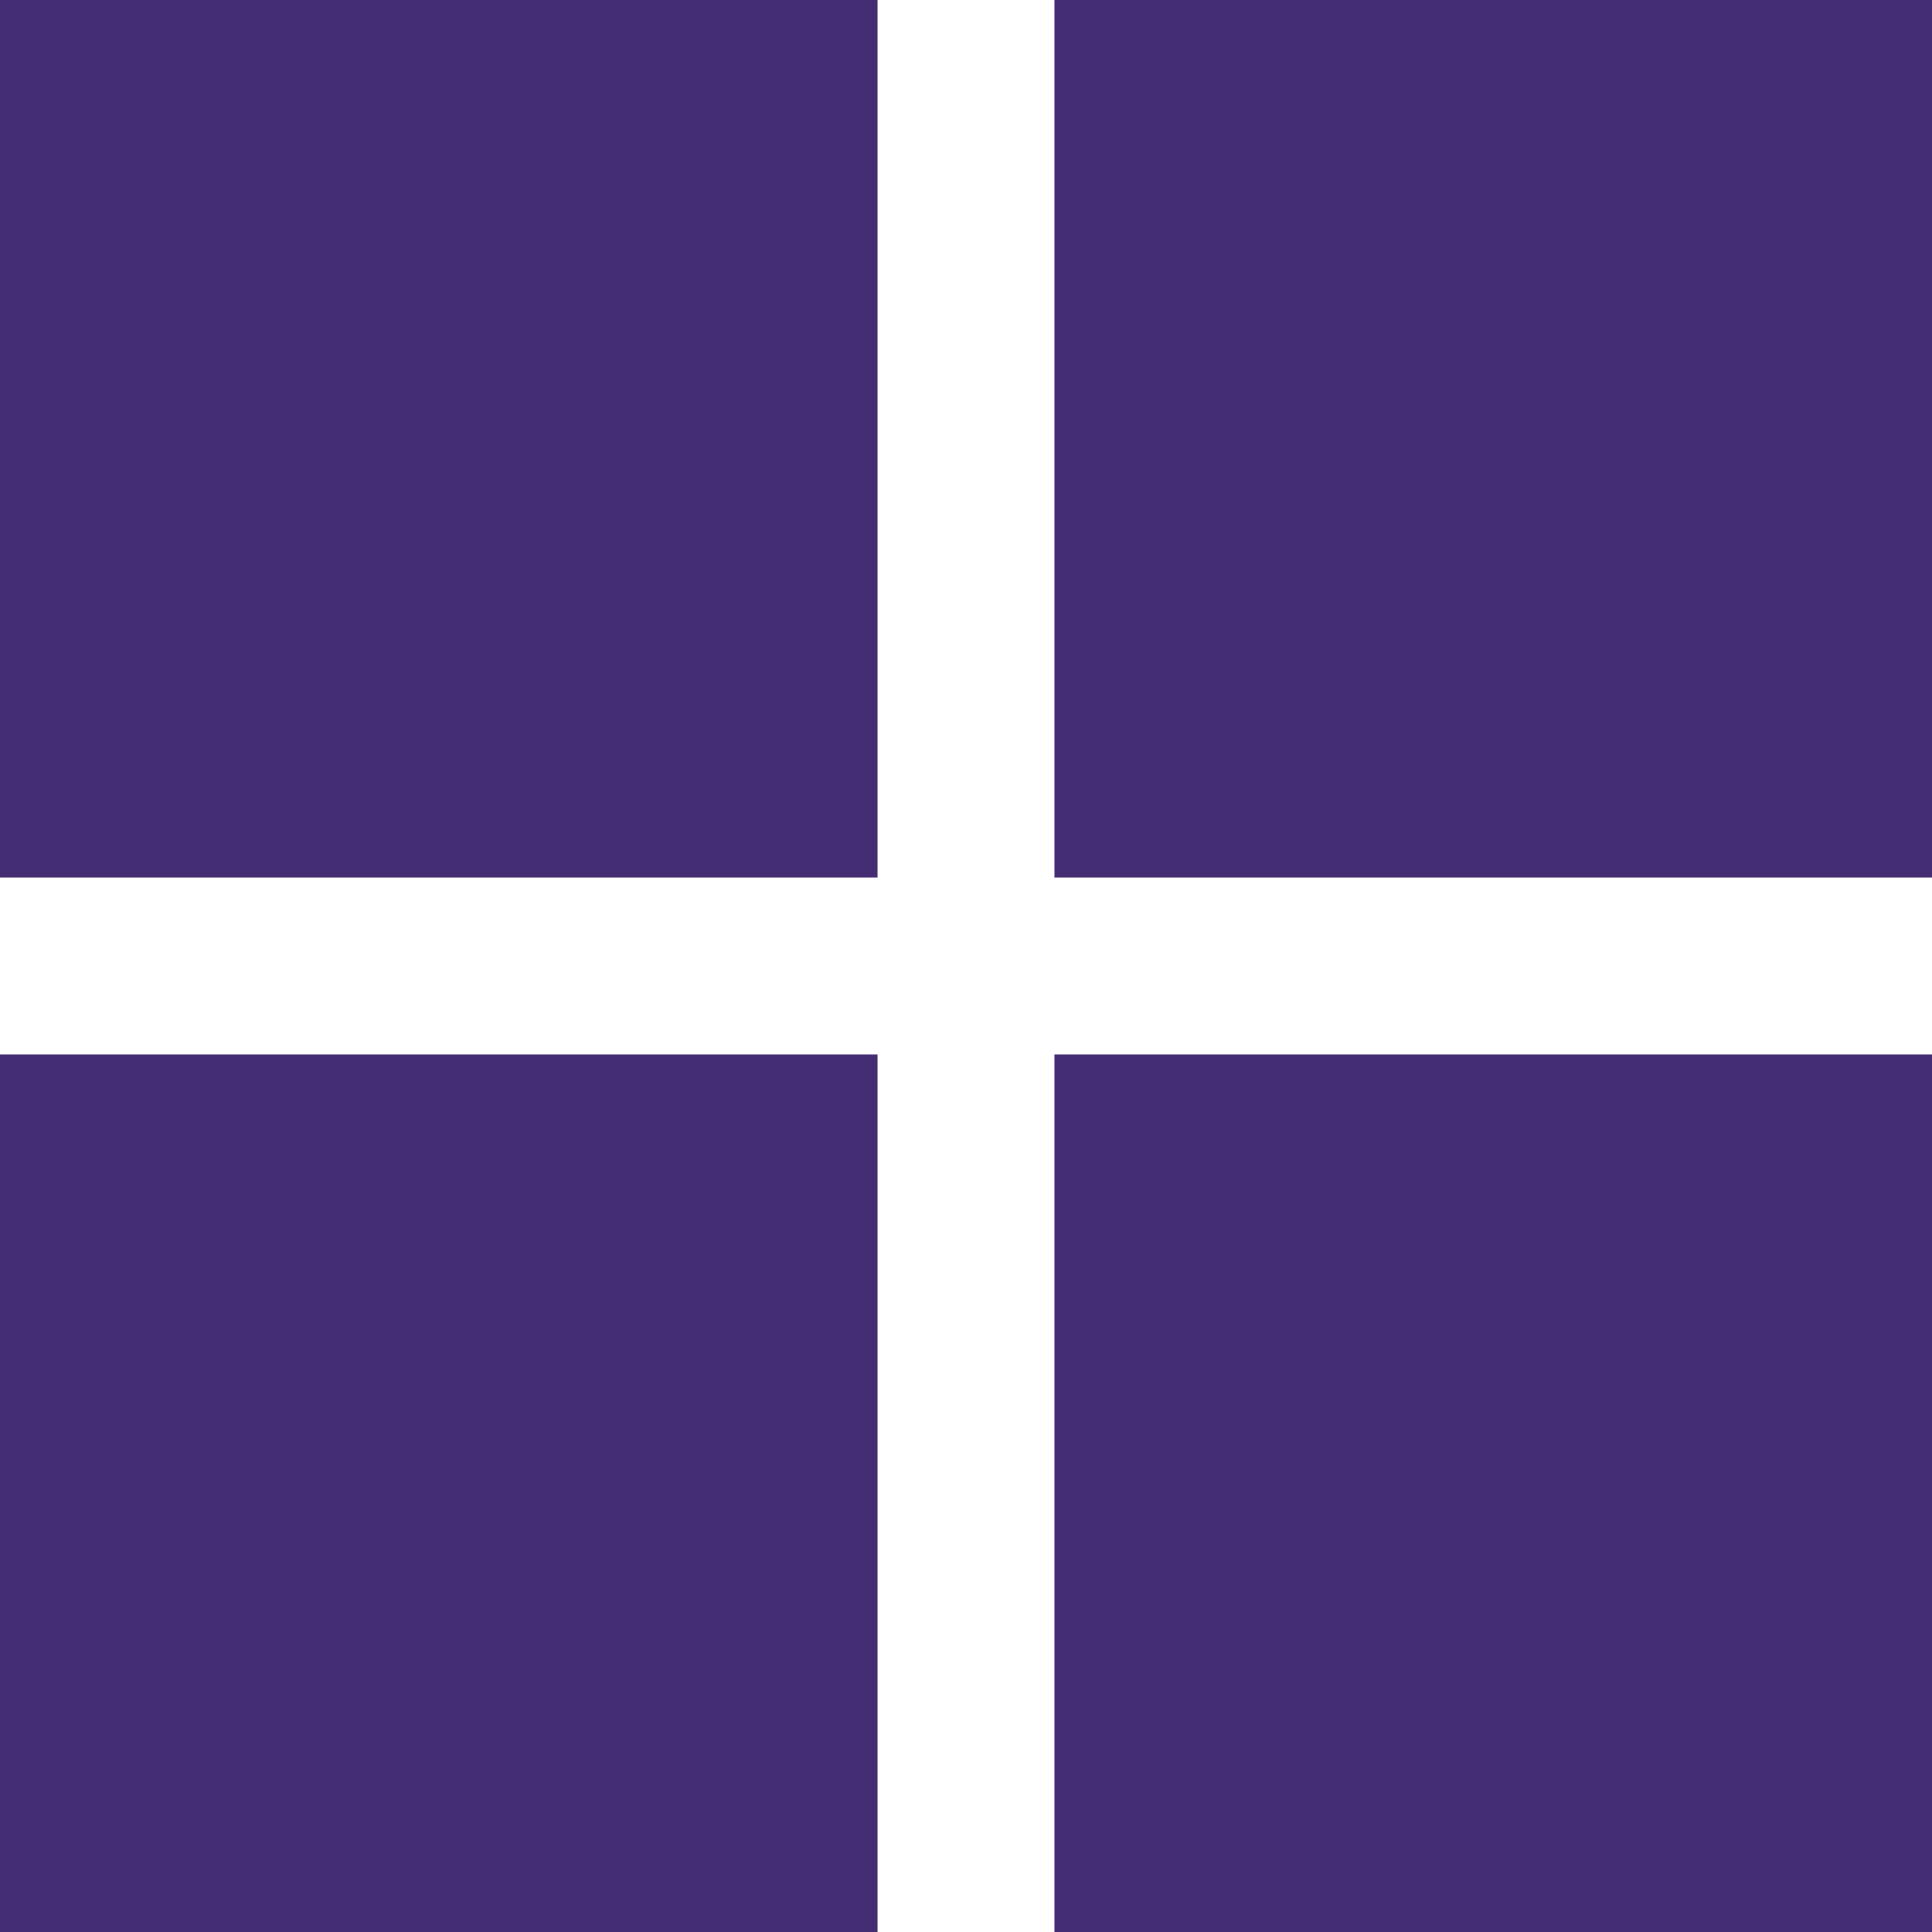 <?xml version="1.0" encoding="UTF-8"?> <svg xmlns="http://www.w3.org/2000/svg" width="60" height="60" viewBox="0 0 60 60" fill="none"><path d="M0 0H27.253V27.253H0V0Z" fill="#452D74"></path><path d="M32.747 0H60V27.253H32.747V0Z" fill="#452D74"></path><path d="M32.747 32.747H60V60H32.747V32.747Z" fill="#452D74"></path><path d="M0 32.747H27.253V60H0V32.747Z" fill="#452D74"></path></svg> 